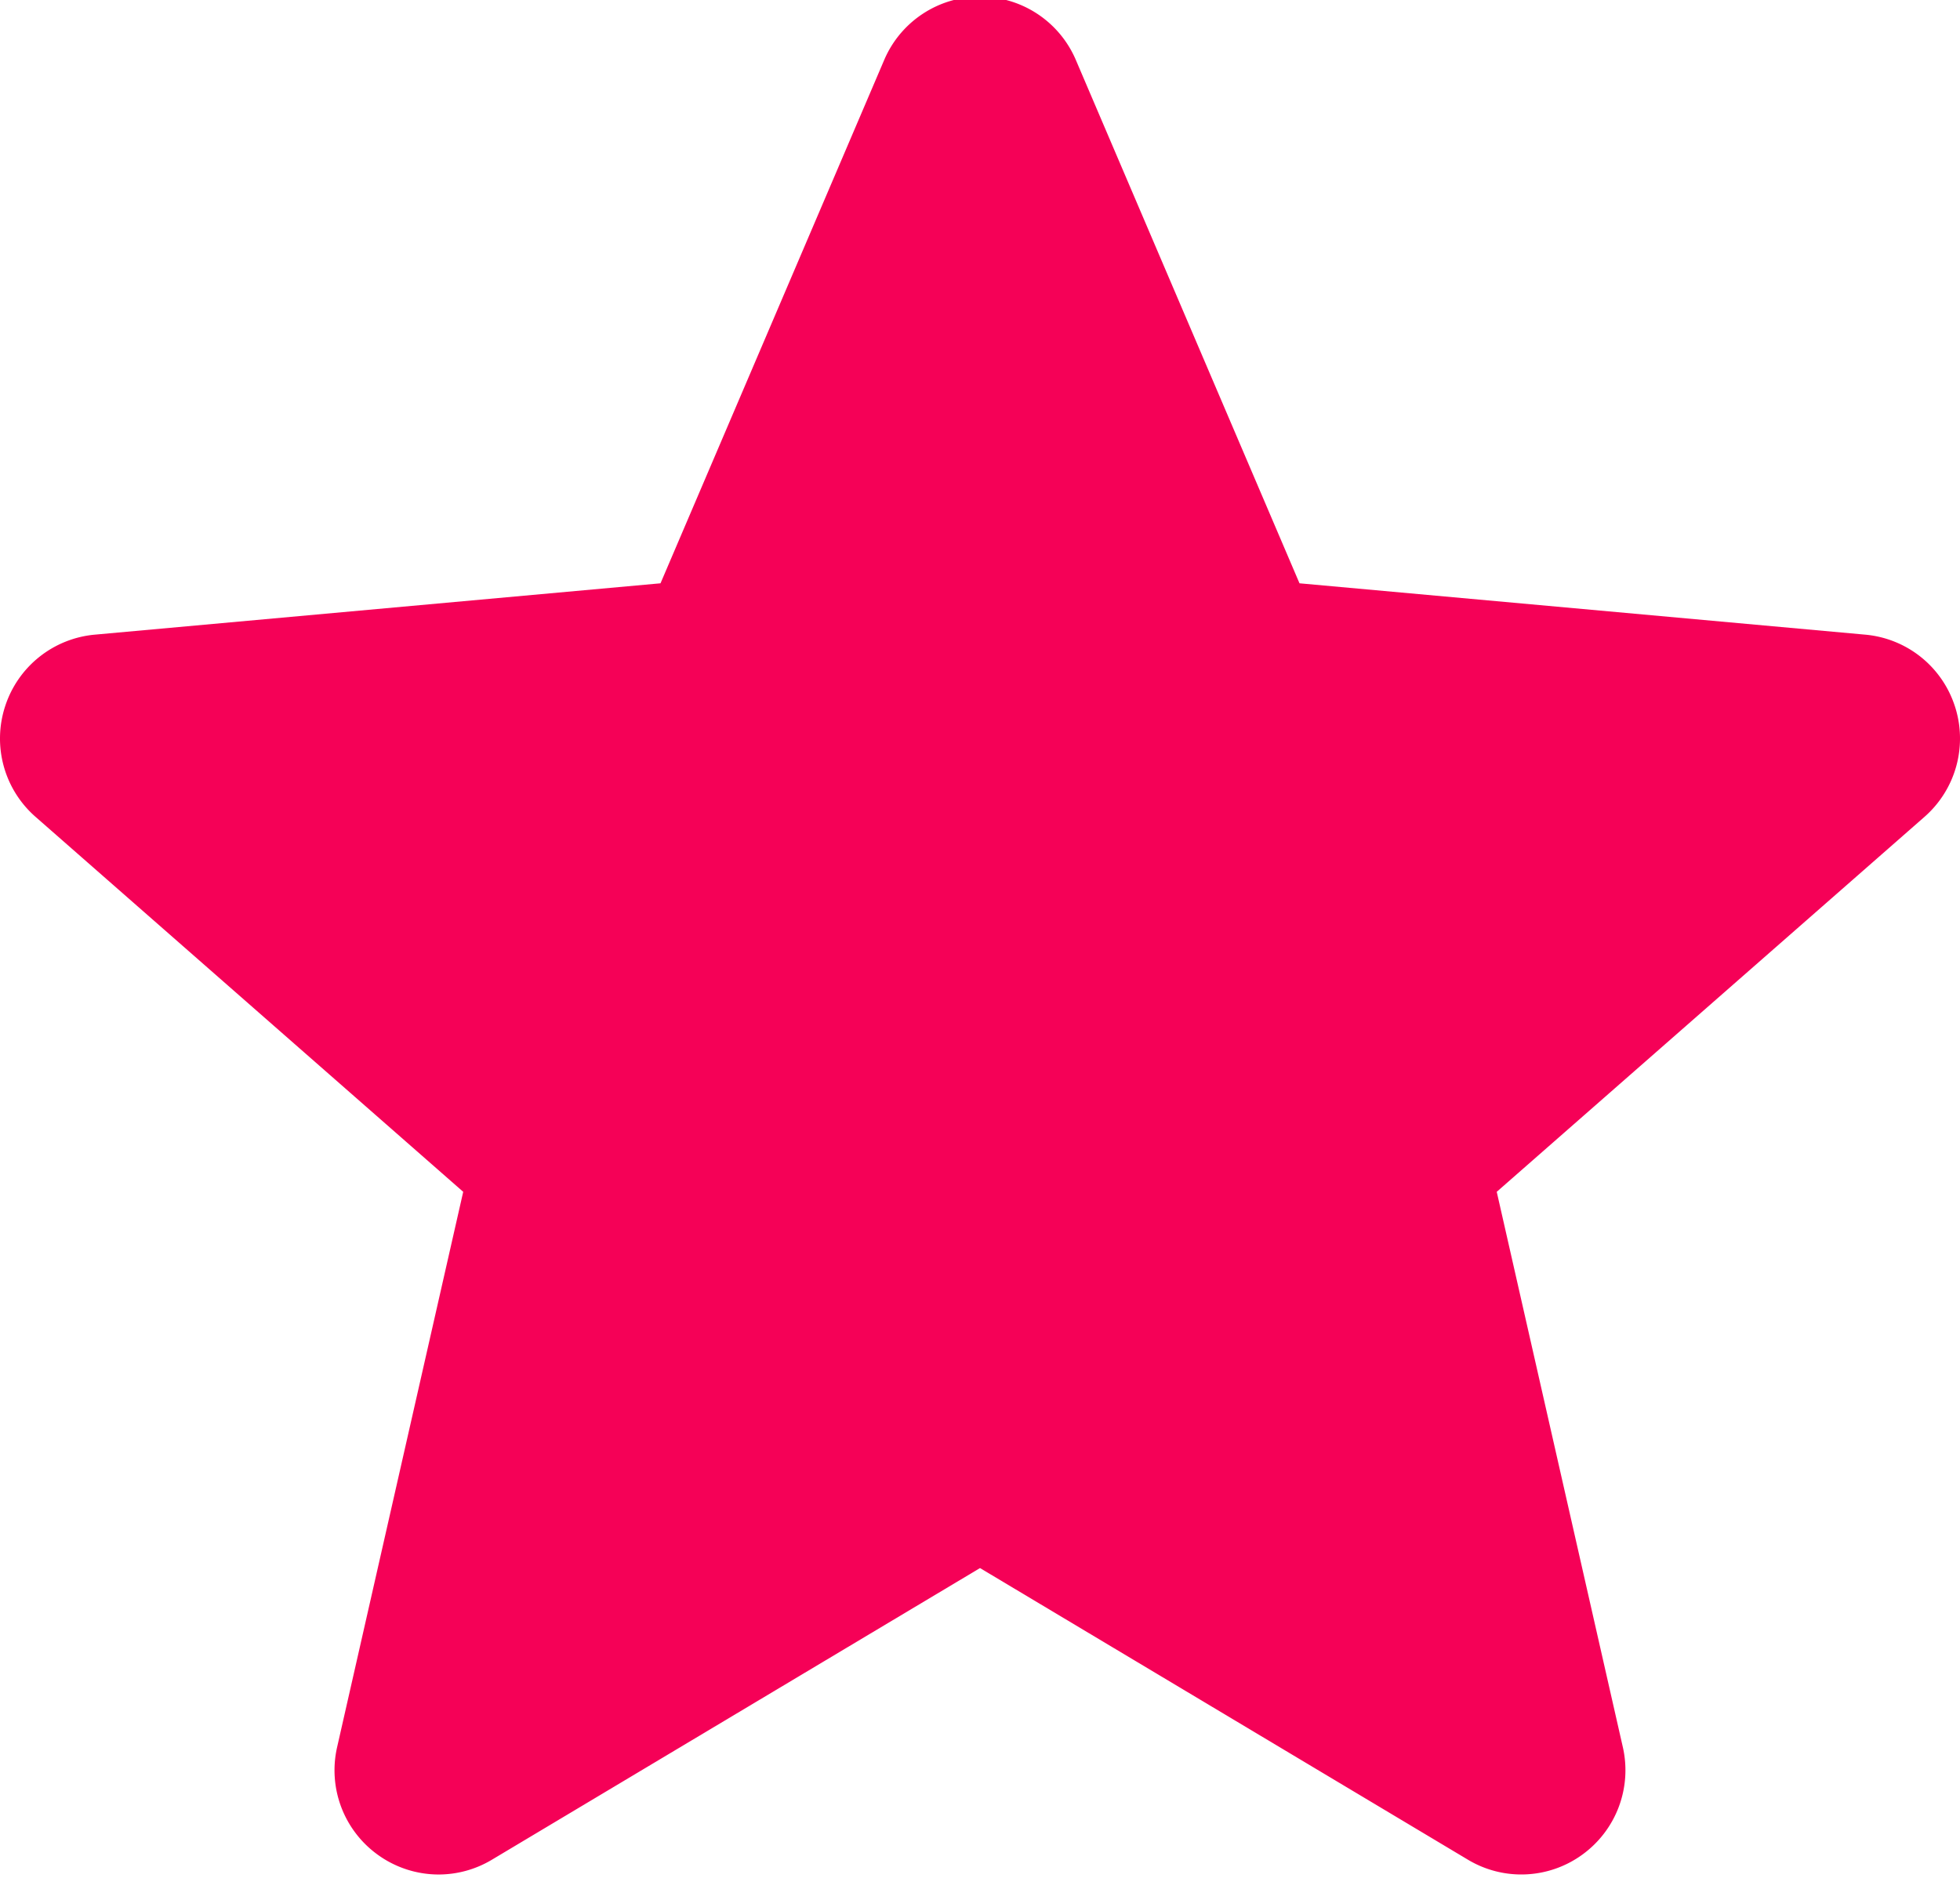 <svg xmlns="http://www.w3.org/2000/svg" width="249.748" viewBox="0 -10 187.673 179.503" height="239.338" stroke="currentColor" stroke-width="0" class="svelte-1aoz007" style="--width: 16px; --height: 16px;"><path fill="#F50157" d="M187.183 57.47a9.955 9.955 0
    00-8.587-6.86l-54.167-4.918-21.42-50.134a9.978 9.978 0 00-9.172-6.052 9.972
    9.972 0 00-9.172 6.061l-21.42 50.125L9.07 50.611a9.973 9.973 0 00-8.578
    6.858 9.964 9.964 0 002.917 10.596l40.944 35.908-12.073 53.184a9.97 9.97 0
    003.878 10.298A9.953 9.953 0 0042 169.357a9.937 9.937 0
    005.114-1.424l46.724-27.925 46.707 27.925a9.936 9.936 0 0010.964-.478 9.979
    9.979 0 003.88-10.298l-12.074-53.184 40.944-35.9a9.98 9.98 0
    002.925-10.604zm0 0"></path></svg>